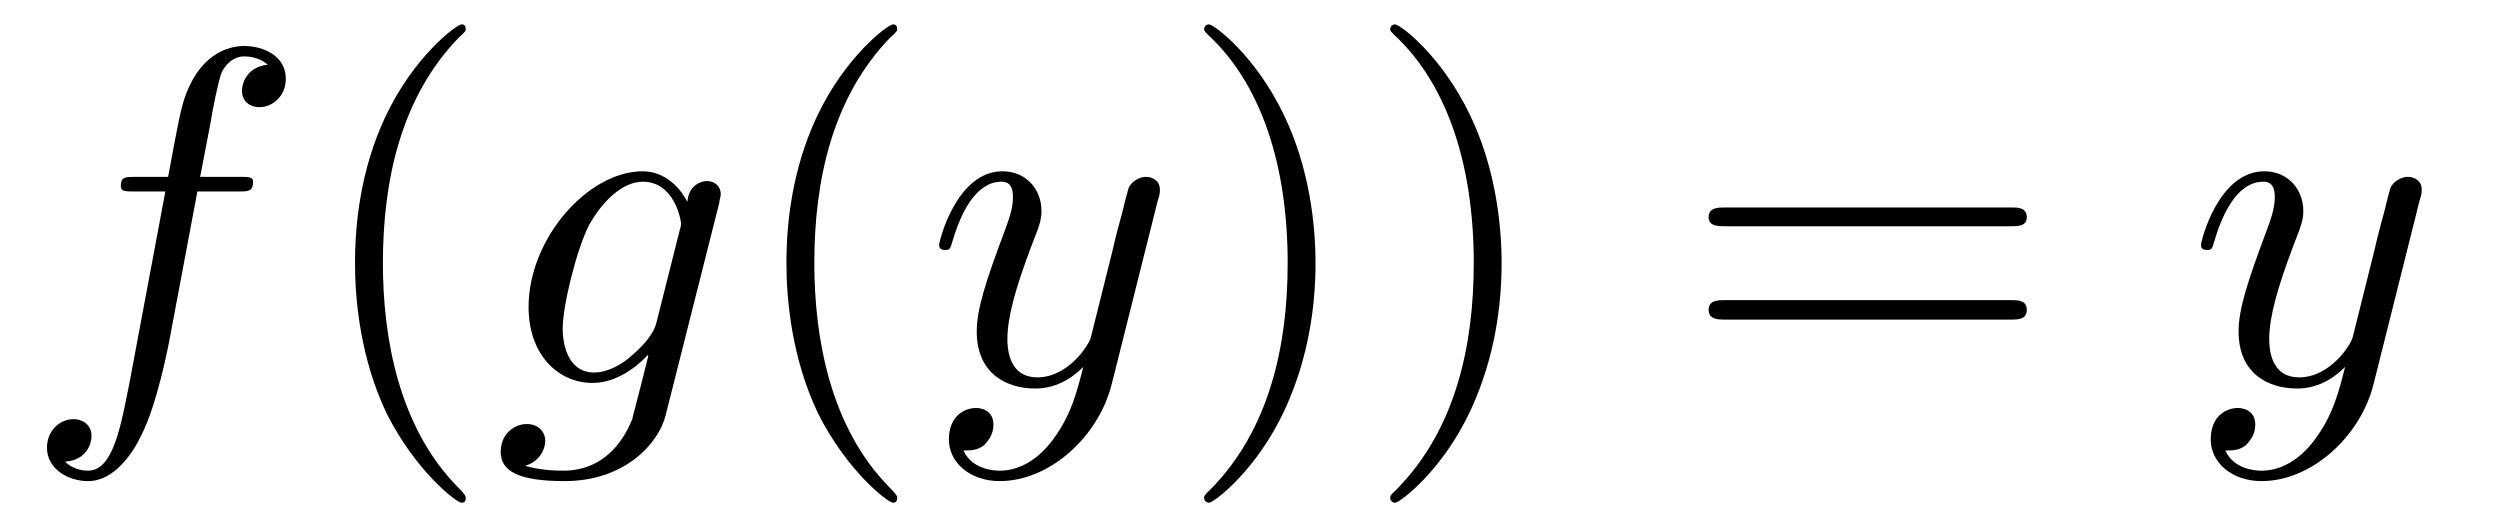 <?xml version="1.0" encoding="UTF-8"?>
<svg xmlns="http://www.w3.org/2000/svg" xmlns:xlink="http://www.w3.org/1999/xlink" width="56.105pt" height="11.909pt" viewBox="0 0 56.105 11.909" version="1.2">
<defs>
<g>
<symbol overflow="visible" id="glyph0-0">
<path style="stroke:none;" d=""/>
</symbol>
<symbol overflow="visible" id="glyph0-1">
<path style="stroke:none;" d="M 3.938 -4.297 L 4.859 -4.297 C 5.078 -4.297 5.188 -4.297 5.188 -4.516 C 5.188 -4.625 5.078 -4.625 4.891 -4.625 L 4 -4.625 L 4.234 -5.844 C 4.266 -6.078 4.422 -6.844 4.484 -6.969 C 4.578 -7.172 4.766 -7.328 4.984 -7.328 C 5.031 -7.328 5.312 -7.328 5.516 -7.141 C 5.047 -7.094 4.938 -6.719 4.938 -6.562 C 4.938 -6.312 5.125 -6.188 5.328 -6.188 C 5.609 -6.188 5.922 -6.422 5.922 -6.828 C 5.922 -7.328 5.438 -7.562 4.984 -7.562 C 4.625 -7.562 3.953 -7.375 3.625 -6.312 C 3.562 -6.094 3.531 -5.984 3.281 -4.625 L 2.531 -4.625 C 2.328 -4.625 2.219 -4.625 2.219 -4.422 C 2.219 -4.297 2.312 -4.297 2.516 -4.297 L 3.219 -4.297 L 2.422 -0.047 C 2.219 0.984 2.047 1.969 1.484 1.969 C 1.438 1.969 1.172 1.969 0.969 1.766 C 1.453 1.734 1.562 1.359 1.562 1.188 C 1.562 0.938 1.359 0.812 1.156 0.812 C 0.875 0.812 0.562 1.047 0.562 1.453 C 0.562 1.938 1.047 2.203 1.484 2.203 C 2.078 2.203 2.5 1.562 2.688 1.156 C 3.031 0.484 3.281 -0.812 3.297 -0.891 Z M 3.938 -4.297 "/>
</symbol>
<symbol overflow="visible" id="glyph0-2">
<path style="stroke:none;" d="M 5.062 -4.047 C 5.062 -4.109 5.094 -4.172 5.094 -4.234 C 5.094 -4.422 4.953 -4.531 4.781 -4.531 C 4.672 -4.531 4.375 -4.453 4.344 -4.062 C 4.141 -4.469 3.766 -4.75 3.344 -4.75 C 2.109 -4.75 0.781 -3.234 0.781 -1.703 C 0.781 -0.641 1.438 0 2.219 0 C 2.844 0 3.344 -0.5 3.453 -0.625 L 3.469 -0.609 C 3.234 0.344 3.109 0.781 3.109 0.812 C 3.062 0.906 2.703 1.969 1.562 1.969 C 1.359 1.969 1.016 1.953 0.703 1.859 C 1.031 1.766 1.156 1.484 1.156 1.297 C 1.156 1.125 1.031 0.922 0.734 0.922 C 0.5 0.922 0.156 1.109 0.156 1.547 C 0.156 1.984 0.562 2.203 1.594 2.203 C 2.938 2.203 3.703 1.359 3.859 0.719 Z M 3.656 -1.375 C 3.594 -1.094 3.344 -0.828 3.109 -0.625 C 2.891 -0.422 2.562 -0.234 2.25 -0.234 C 1.703 -0.234 1.547 -0.797 1.547 -1.219 C 1.547 -1.734 1.859 -3 2.141 -3.547 C 2.438 -4.078 2.891 -4.516 3.344 -4.516 C 4.062 -4.516 4.203 -3.641 4.203 -3.578 C 4.203 -3.531 4.188 -3.469 4.172 -3.422 Z M 3.656 -1.375 "/>
</symbol>
<symbol overflow="visible" id="glyph0-3">
<path style="stroke:none;" d="M 5.219 -4.094 C 5.266 -4.234 5.266 -4.266 5.266 -4.344 C 5.266 -4.531 5.109 -4.625 4.953 -4.625 C 4.844 -4.625 4.672 -4.562 4.578 -4.406 C 4.547 -4.344 4.469 -4.016 4.422 -3.828 C 4.344 -3.547 4.266 -3.25 4.203 -2.969 L 3.719 -1.031 C 3.688 -0.875 3.219 -0.125 2.516 -0.125 C 1.969 -0.125 1.844 -0.594 1.844 -0.984 C 1.844 -1.484 2.031 -2.141 2.391 -3.094 C 2.562 -3.531 2.609 -3.656 2.609 -3.859 C 2.609 -4.344 2.266 -4.75 1.734 -4.75 C 0.703 -4.75 0.312 -3.188 0.312 -3.094 C 0.312 -2.984 0.422 -2.984 0.438 -2.984 C 0.547 -2.984 0.562 -3 0.609 -3.172 C 0.906 -4.188 1.328 -4.516 1.703 -4.516 C 1.781 -4.516 1.969 -4.516 1.969 -4.172 C 1.969 -3.891 1.859 -3.625 1.781 -3.406 C 1.359 -2.281 1.156 -1.656 1.156 -1.156 C 1.156 -0.203 1.828 0.125 2.469 0.125 C 2.891 0.125 3.25 -0.062 3.547 -0.359 C 3.406 0.188 3.281 0.719 2.859 1.281 C 2.578 1.656 2.172 1.969 1.672 1.969 C 1.531 1.969 1.047 1.938 0.859 1.516 C 1.031 1.516 1.172 1.516 1.328 1.391 C 1.422 1.281 1.531 1.156 1.531 0.938 C 1.531 0.609 1.25 0.562 1.141 0.562 C 0.891 0.562 0.531 0.734 0.531 1.266 C 0.531 1.797 1.016 2.203 1.672 2.203 C 2.781 2.203 3.891 1.219 4.188 0.016 Z M 5.219 -4.094 "/>
</symbol>
<symbol overflow="visible" id="glyph1-0">
<path style="stroke:none;" d=""/>
</symbol>
<symbol overflow="visible" id="glyph1-1">
<path style="stroke:none;" d="M 3.547 2.578 C 3.547 2.547 3.547 2.516 3.375 2.344 C 2.031 0.984 1.688 -1.047 1.688 -2.688 C 1.688 -4.547 2.094 -6.422 3.406 -7.766 C 3.547 -7.891 3.547 -7.906 3.547 -7.938 C 3.547 -8.016 3.516 -8.047 3.453 -8.047 C 3.344 -8.047 2.375 -7.328 1.734 -5.953 C 1.188 -4.781 1.062 -3.578 1.062 -2.688 C 1.062 -1.844 1.188 -0.547 1.766 0.672 C 2.422 1.984 3.344 2.688 3.453 2.688 C 3.516 2.688 3.547 2.656 3.547 2.578 Z M 3.547 2.578 "/>
</symbol>
<symbol overflow="visible" id="glyph1-2">
<path style="stroke:none;" d="M 3.109 -2.688 C 3.109 -3.516 2.984 -4.812 2.391 -6.031 C 1.75 -7.359 0.828 -8.047 0.719 -8.047 C 0.656 -8.047 0.609 -8 0.609 -7.938 C 0.609 -7.906 0.609 -7.891 0.812 -7.703 C 1.875 -6.641 2.484 -4.922 2.484 -2.688 C 2.484 -0.844 2.078 1.047 0.75 2.391 C 0.609 2.516 0.609 2.547 0.609 2.578 C 0.609 2.641 0.656 2.688 0.719 2.688 C 0.828 2.688 1.797 1.953 2.422 0.594 C 2.969 -0.594 3.109 -1.781 3.109 -2.688 Z M 3.109 -2.688 "/>
</symbol>
<symbol overflow="visible" id="glyph1-3">
<path style="stroke:none;" d="M 7.375 -3.516 C 7.531 -3.516 7.734 -3.516 7.734 -3.719 C 7.734 -3.938 7.531 -3.938 7.391 -3.938 L 0.953 -3.938 C 0.812 -3.938 0.594 -3.938 0.594 -3.719 C 0.594 -3.516 0.812 -3.516 0.969 -3.516 Z M 7.391 -1.422 C 7.531 -1.422 7.734 -1.422 7.734 -1.641 C 7.734 -1.859 7.531 -1.859 7.375 -1.859 L 0.969 -1.859 C 0.812 -1.859 0.594 -1.859 0.594 -1.641 C 0.594 -1.422 0.812 -1.422 0.953 -1.422 Z M 7.391 -1.422 "/>
</symbol>
</g>
<clipPath id="clip1">
  <path d="M 7 0.047 L 11 0.047 L 11 11.77 L 7 11.77 Z M 7 0.047 "/>
</clipPath>
<clipPath id="clip2">
  <path d="M 17 0.047 L 21 0.047 L 21 11.77 L 17 11.77 Z M 17 0.047 "/>
</clipPath>
<clipPath id="clip3">
  <path d="M 27 0.047 L 34 0.047 L 34 11.77 L 27 11.77 Z M 27 0.047 "/>
</clipPath>
</defs>
<g id="surface1">
<g style="fill:rgb(0%,0%,0%);fill-opacity:1;">
  <use xlink:href="#glyph0-1" x="0.492" y="8.594"/>
</g>
<g clip-path="url(#clip1)" clip-rule="nonzero">
<g style="fill:rgb(0%,0%,0%);fill-opacity:1;">
  <use xlink:href="#glyph1-1" x="6.905" y="8.594"/>
</g>
</g>
<g style="fill:rgb(0%,0%,0%);fill-opacity:1;">
  <use xlink:href="#glyph0-2" x="11.081" y="8.594"/>
</g>
<g clip-path="url(#clip2)" clip-rule="nonzero">
<g style="fill:rgb(0%,0%,0%);fill-opacity:1;">
  <use xlink:href="#glyph1-1" x="16.587" y="8.594"/>
</g>
</g>
<g style="fill:rgb(0%,0%,0%);fill-opacity:1;">
  <use xlink:href="#glyph0-3" x="20.764" y="8.594"/>
</g>
<g clip-path="url(#clip3)" clip-rule="nonzero">
<g style="fill:rgb(0%,0%,0%);fill-opacity:1;">
  <use xlink:href="#glyph1-2" x="26.414" y="8.594"/>
  <use xlink:href="#glyph1-2" x="30.59" y="8.594"/>
</g>
</g>
<g style="fill:rgb(0%,0%,0%);fill-opacity:1;">
  <use xlink:href="#glyph1-3" x="37.751" y="8.594"/>
</g>
<g style="fill:rgb(0%,0%,0%);fill-opacity:1;">
  <use xlink:href="#glyph0-3" x="49.082" y="8.594"/>
</g>
</g>
</svg>
